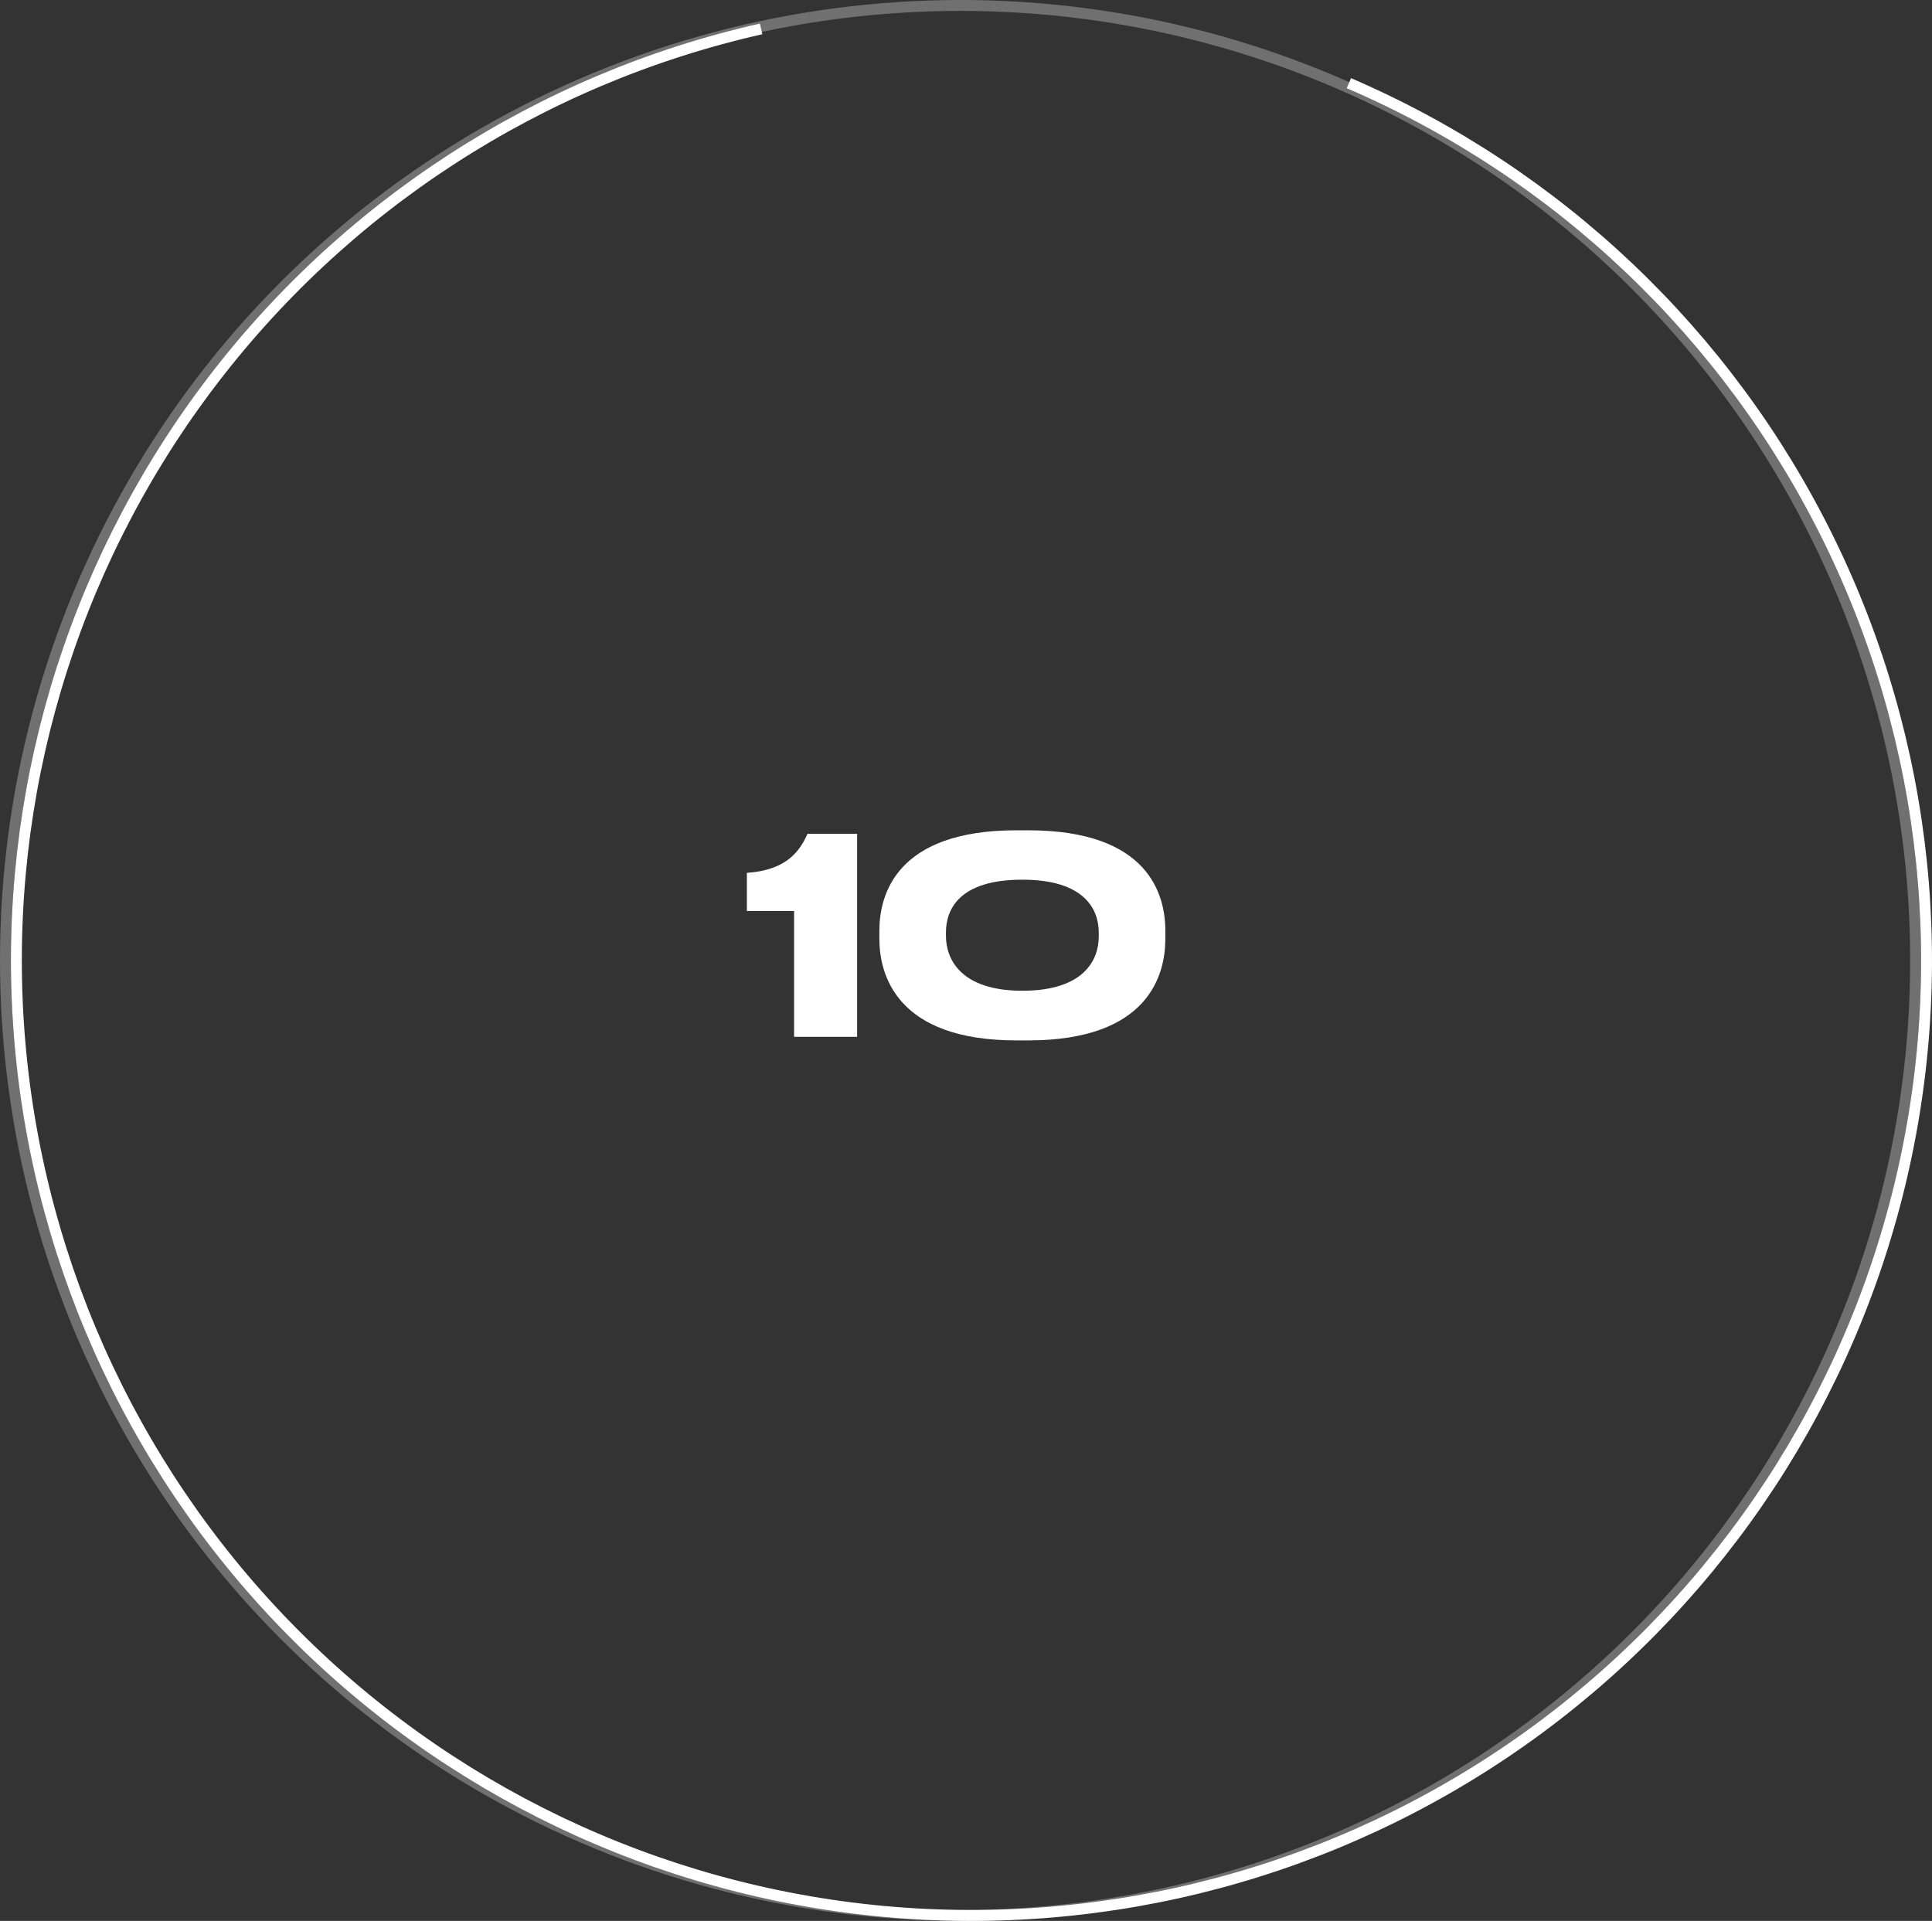 <?xml version="1.0" encoding="UTF-8"?> <svg xmlns="http://www.w3.org/2000/svg" width="177" height="176" viewBox="0 0 177 176" fill="none"><rect x="0" y="0" width="177" height="176" fill="#333333" stroke="none"/> <g opacity="0.3"> <circle cx="88" cy="88" r="87.5" stroke="white"></circle> </g> <path d="M72.75 83.475V95H78.525V76.4H73.975C73.125 78.375 71.65 79.75 68.425 79.975V83.475H72.75ZM106.763 86.025V85.275C106.763 81.975 105.238 76.075 94.213 76.075H93.113C82.113 76.075 80.563 81.975 80.563 85.275V86.025C80.563 89.275 82.113 95.325 93.113 95.325H94.213C105.263 95.325 106.763 89.275 106.763 86.025ZM100.663 85.45V85.8C100.663 87.925 99.338 90.775 93.663 90.775C87.988 90.775 86.663 87.85 86.663 85.75V85.45C86.663 83.325 87.863 80.6 93.663 80.6C99.363 80.6 100.663 83.325 100.663 85.45Z" fill="white"></path> <path d="M123.577 7.621C142.715 15.854 158.288 30.646 167.494 49.335C176.7 68.025 178.935 89.386 173.798 109.577C168.66 129.768 156.487 147.462 139.468 159.479C122.448 171.496 101.7 177.045 80.954 175.129C60.208 173.214 40.827 163.958 26.296 149.028C11.765 134.098 3.038 114.473 1.685 93.683C0.332 72.893 6.441 52.303 18.914 35.615C31.387 18.927 49.405 7.238 69.728 2.649" stroke="white"></path> </svg> 